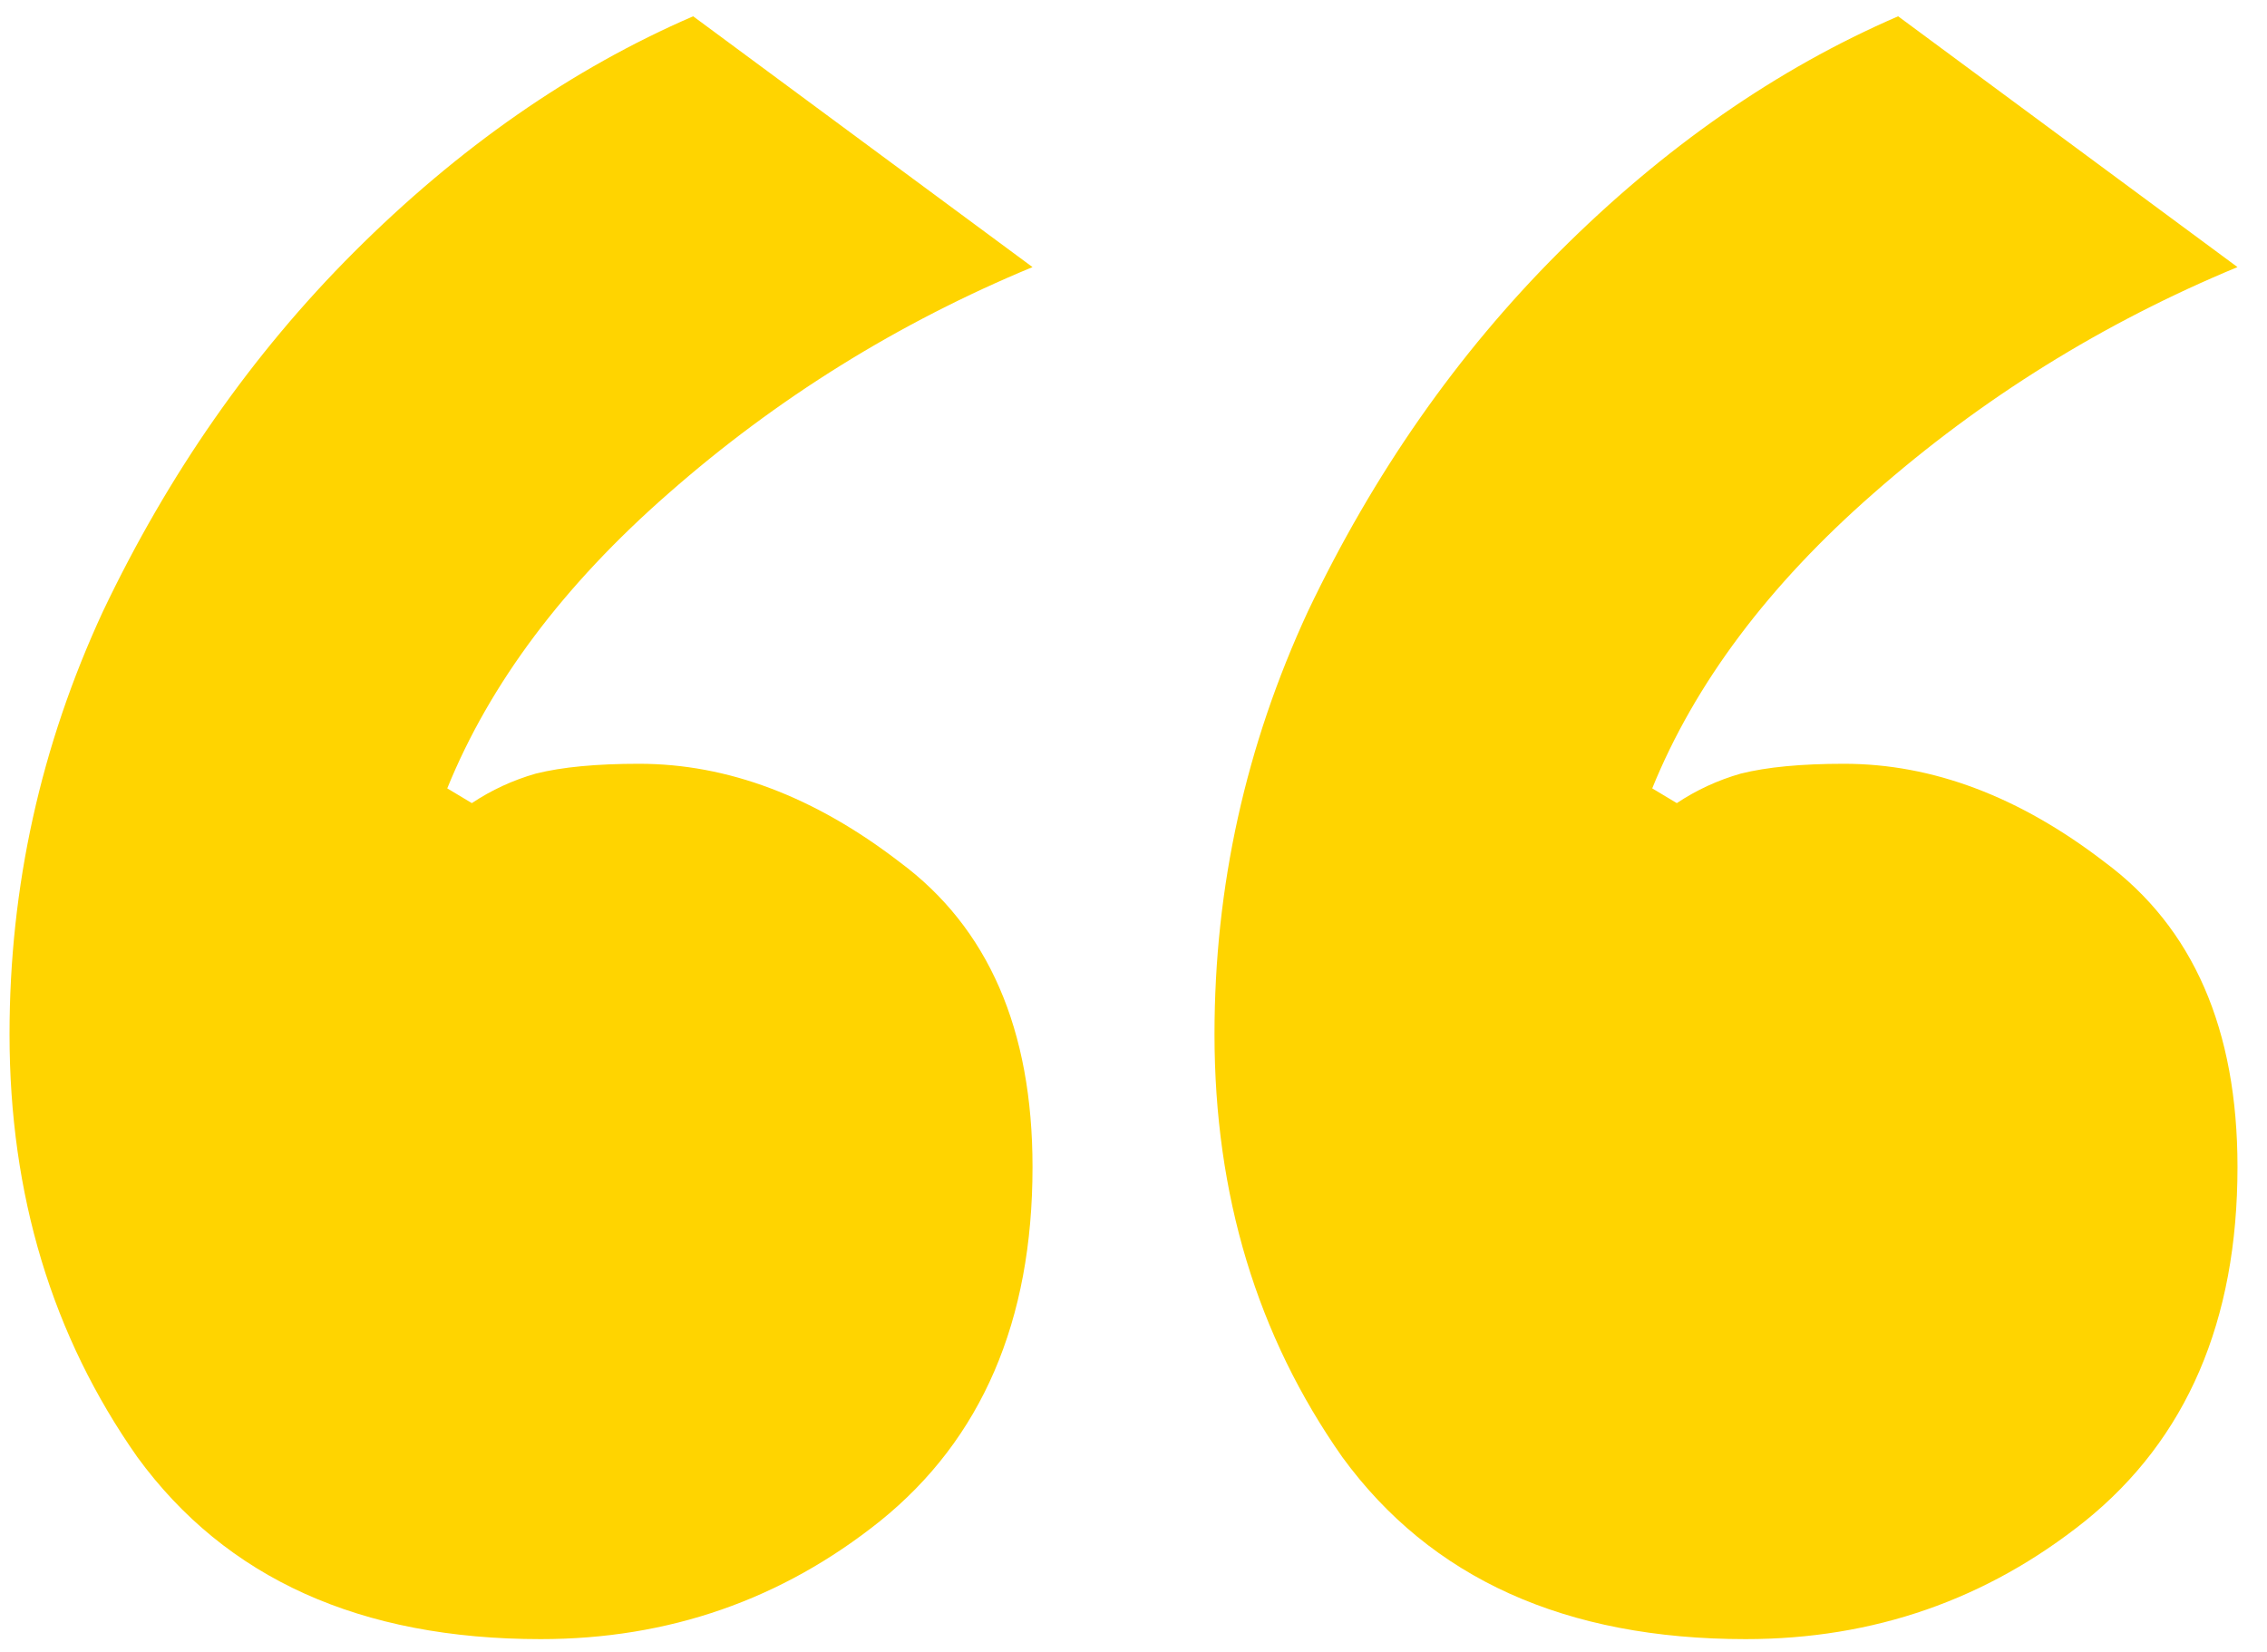 <svg width="59" height="43" viewBox="0 0 59 43" fill="none" xmlns="http://www.w3.org/2000/svg">
<path d="M14.072 42.664C9.379 42.664 5.88 41.085 3.576 37.928C1.357 34.771 0.248 31.101 0.248 26.92C0.248 23.08 1.059 19.411 2.68 15.912C4.387 12.328 6.563 9.213 9.208 6.568C11.939 3.837 14.883 1.789 18.04 0.424L26.872 6.952C23.373 8.403 20.216 10.365 17.4 12.84C14.669 15.229 12.749 17.789 11.64 20.52L12.28 20.904C12.792 20.563 13.347 20.307 13.944 20.136C14.627 19.965 15.523 19.88 16.632 19.88C18.936 19.88 21.197 20.733 23.416 22.44C25.72 24.147 26.872 26.792 26.872 30.376C26.872 34.387 25.549 37.459 22.904 39.592C20.344 41.64 17.4 42.664 14.072 42.664ZM45.432 42.664C40.739 42.664 37.24 41.085 34.936 37.928C32.717 34.771 31.608 31.101 31.608 26.92C31.608 23.08 32.419 19.411 34.04 15.912C35.747 12.328 37.923 9.213 40.568 6.568C43.299 3.837 46.243 1.789 49.4 0.424L58.232 6.952C54.733 8.403 51.576 10.365 48.76 12.84C46.029 15.229 44.109 17.789 43 20.52L43.64 20.904C44.152 20.563 44.707 20.307 45.304 20.136C45.987 19.965 46.883 19.88 47.992 19.88C50.296 19.88 52.557 20.733 54.776 22.44C57.08 24.147 58.232 26.792 58.232 30.376C58.232 34.387 56.909 37.459 54.264 39.592C51.704 41.64 48.76 42.664 45.432 42.664Z" fill="#FFD400"/>
</svg>
